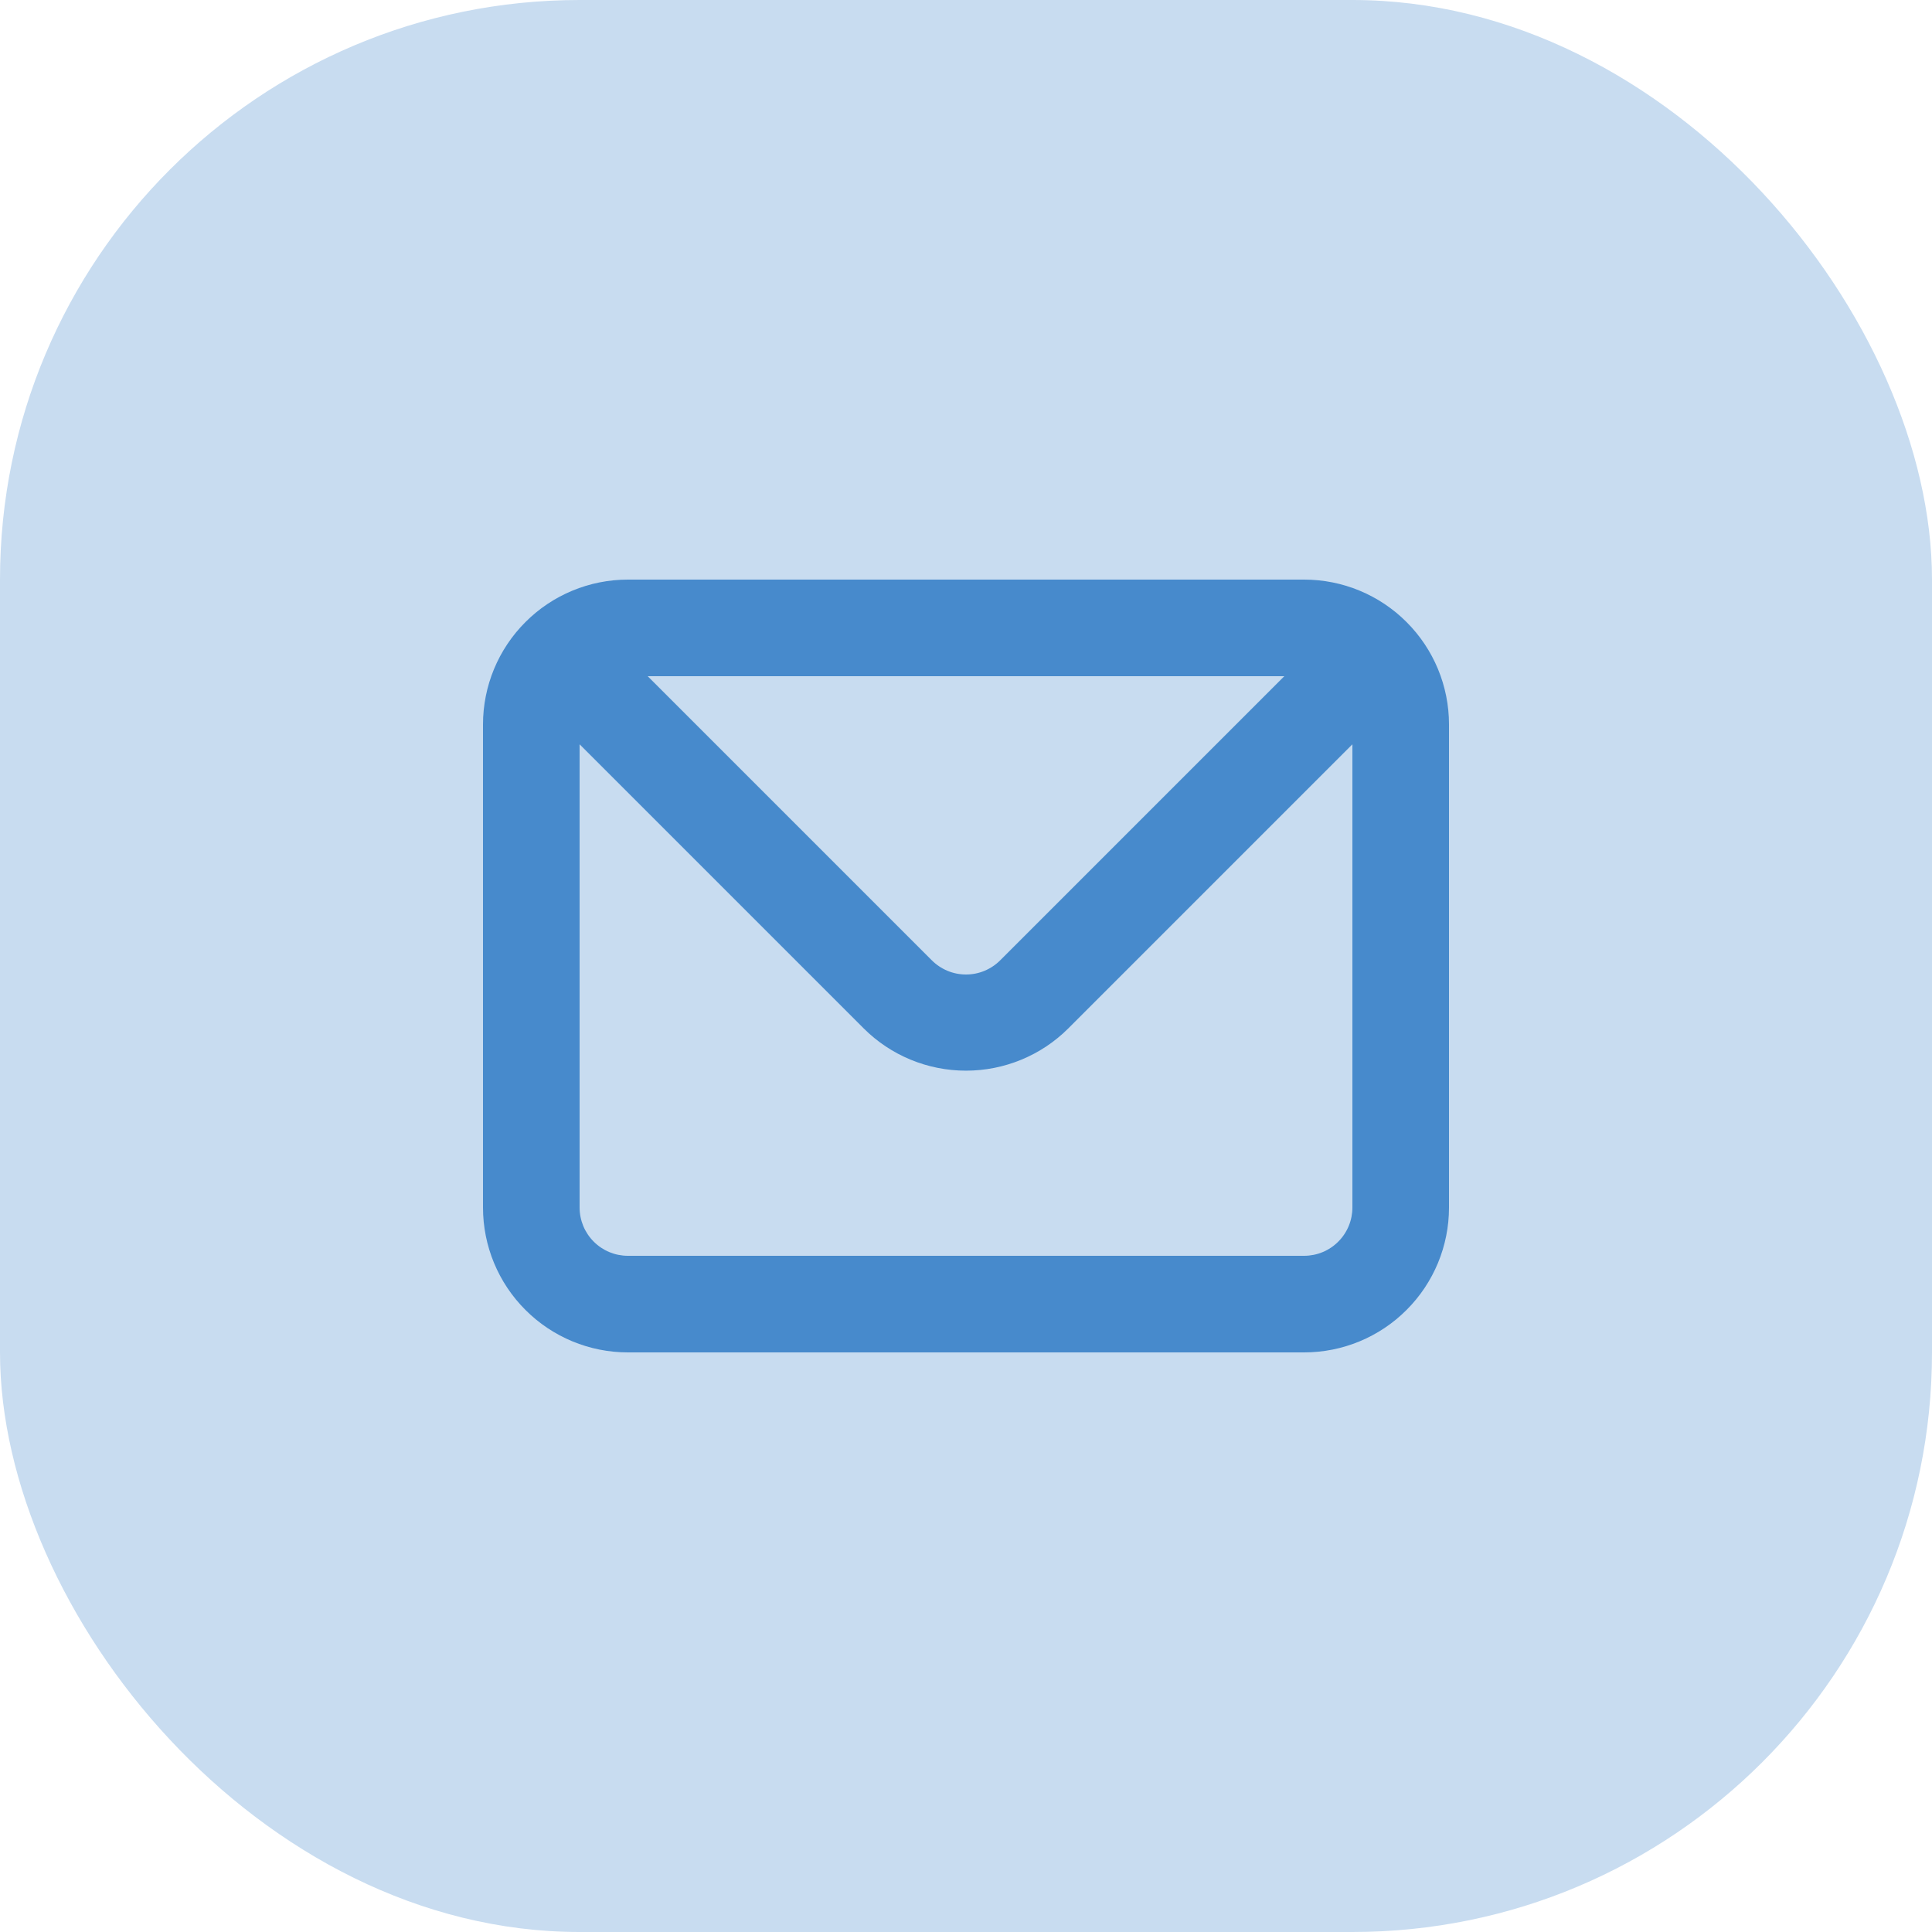 <svg width="40" height="40" viewBox="0 0 40 40" fill="none" xmlns="http://www.w3.org/2000/svg">
    <rect width="40" height="40" rx="12" fill="#C8DCF0"/>
    <path d="M27 12H13C12.204 12 11.441 12.316 10.879 12.879C10.316 13.441 10 14.204 10 15V25C10 25.796 10.316 26.559 10.879 27.121C11.441 27.684 12.204 28 13 28H27C27.796 28 28.559 27.684 29.121 27.121C29.684 26.559 30 25.796 30 25V15C30 14.204 29.684 13.441 29.121 12.879C28.559 12.316 27.796 12 27 12ZM26.59 14L20.71 19.88C20.617 19.974 20.506 20.048 20.385 20.099C20.263 20.15 20.132 20.176 20 20.176C19.868 20.176 19.737 20.15 19.615 20.099C19.494 20.048 19.383 19.974 19.29 19.88L13.41 14H26.59ZM28 25C28 25.265 27.895 25.52 27.707 25.707C27.52 25.895 27.265 26 27 26H13C12.735 26 12.48 25.895 12.293 25.707C12.105 25.52 12 25.265 12 25V15.41L17.88 21.29C18.442 21.852 19.205 22.167 20 22.167C20.795 22.167 21.558 21.852 22.12 21.29L28 15.41V25Z" fill="#478ACC"/>
</svg>
